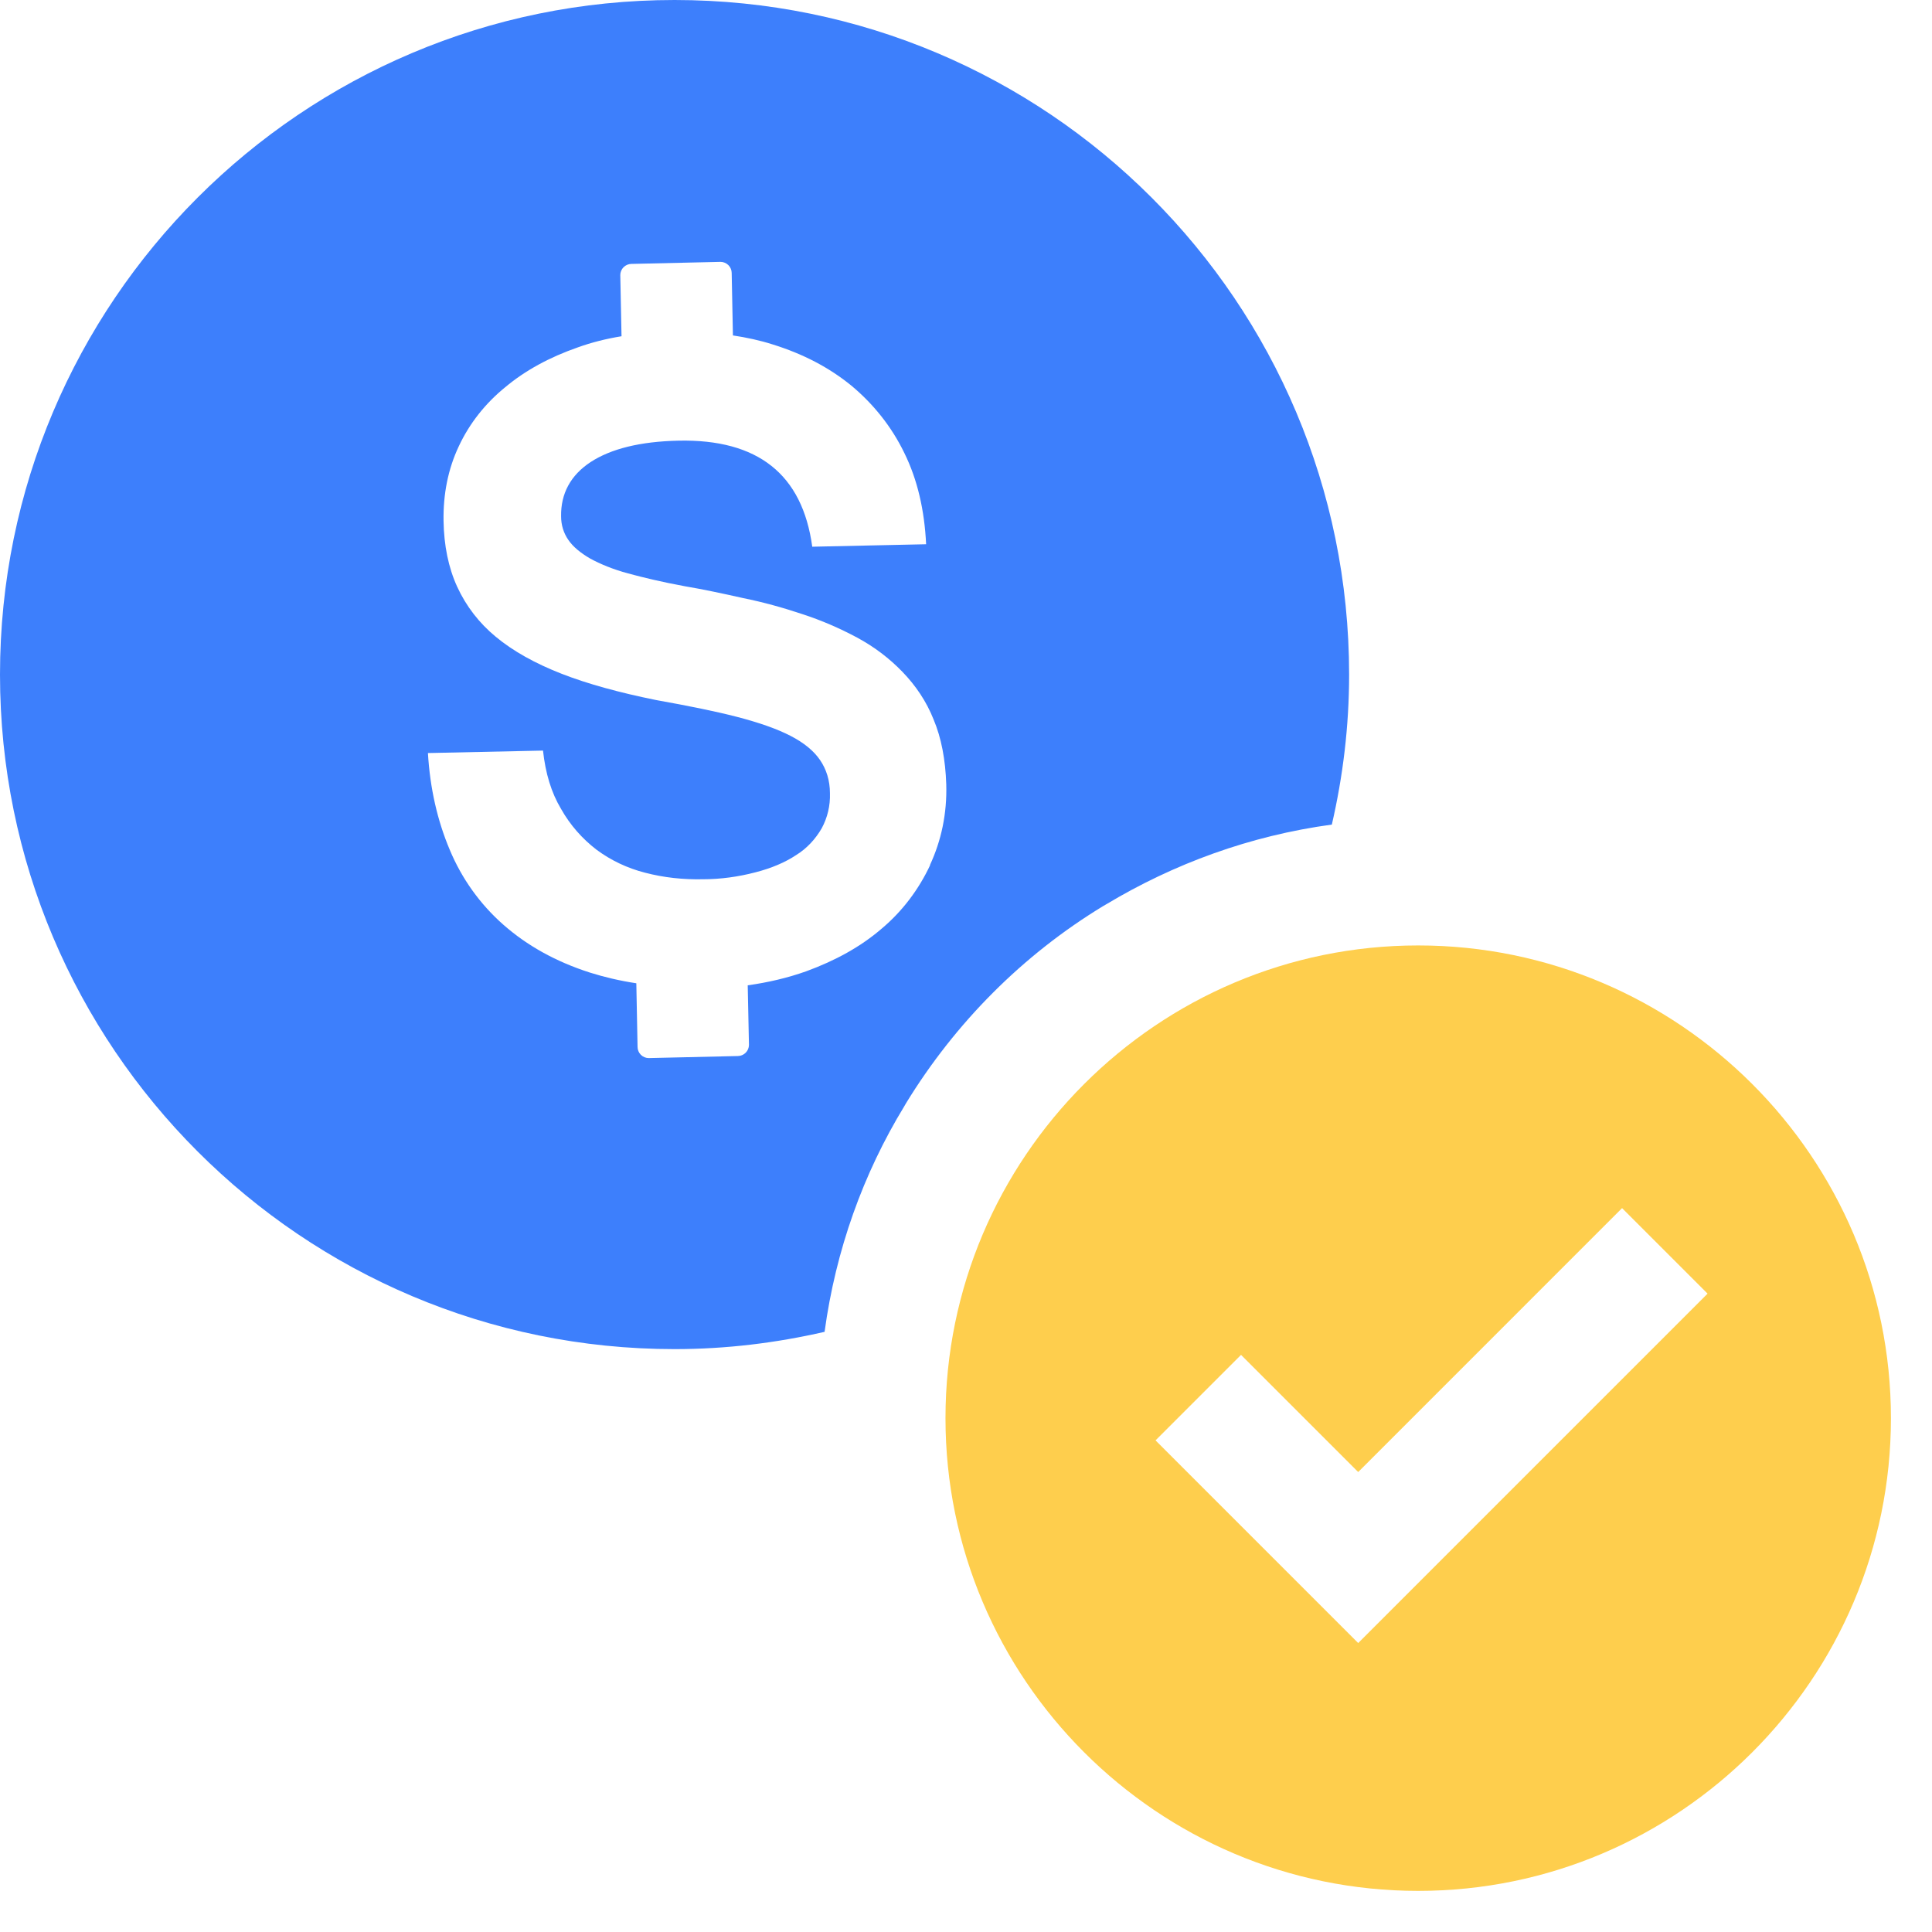 <svg width="50" height="50" viewBox="0 0 50 50" fill="none" xmlns="http://www.w3.org/2000/svg">
<g clip-path="url(#clip0_6036_277)">
<path d="M17.457 0C7.819 0 0 7.819 0 17.457C0 27.096 7.819 34.915 17.457 34.915C18.798 34.915 20.085 34.755 21.34 34.468C21.628 32.351 22.34 30.372 23.404 28.628C23.415 28.606 23.436 28.575 23.447 28.553C24.723 26.468 26.468 24.713 28.553 23.447C28.575 23.436 28.606 23.415 28.628 23.404C30.383 22.351 32.351 21.628 34.468 21.34C34.755 20.096 34.915 18.798 34.915 17.457C34.915 7.819 27.106 0 17.457 0ZM24.075 22.383C23.777 23.021 23.351 23.585 22.819 24.032C22.277 24.5 21.617 24.862 20.862 25.138C20.383 25.308 19.883 25.425 19.351 25.5L19.383 27.043C19.383 27.117 19.351 27.192 19.298 27.245C19.245 27.298 19.17 27.33 19.096 27.33L16.787 27.383C16.713 27.383 16.638 27.351 16.585 27.298C16.532 27.245 16.5 27.17 16.5 27.096L16.468 25.447C16.043 25.383 15.638 25.287 15.266 25.17C14.372 24.883 13.638 24.468 13.032 23.936C12.425 23.404 11.947 22.734 11.638 21.989C11.319 21.234 11.128 20.394 11.075 19.489L14.053 19.425C14.117 20.011 14.266 20.511 14.521 20.936C14.755 21.351 15.064 21.702 15.436 21.989C15.809 22.266 16.234 22.468 16.692 22.585C17.181 22.713 17.681 22.766 18.192 22.755C18.649 22.755 19.106 22.692 19.553 22.575C19.968 22.468 20.319 22.319 20.606 22.128C20.883 21.957 21.106 21.713 21.266 21.436C21.415 21.16 21.489 20.851 21.479 20.532C21.479 20.192 21.383 19.904 21.223 19.67C21.064 19.436 20.808 19.223 20.457 19.043C20.106 18.862 19.649 18.702 19.075 18.553C18.5 18.404 17.808 18.266 16.979 18.117C16.032 17.925 15.213 17.702 14.532 17.436C13.851 17.17 13.277 16.851 12.83 16.479C12.404 16.128 12.064 15.691 11.83 15.181C11.606 14.691 11.489 14.117 11.479 13.479C11.468 12.787 11.596 12.138 11.872 11.553C12.149 10.957 12.564 10.436 13.075 10.021C13.596 9.585 14.223 9.245 14.957 8.989C15.309 8.862 15.691 8.766 16.085 8.702L16.053 7.117C16.053 7.043 16.085 6.968 16.138 6.915C16.192 6.862 16.266 6.83 16.34 6.83L18.649 6.777C18.723 6.777 18.798 6.809 18.851 6.862C18.904 6.915 18.936 6.989 18.936 7.064L18.968 8.681C19.319 8.734 19.67 8.809 20 8.915C20.787 9.16 21.457 9.511 22.032 9.979C22.606 10.457 23.075 11.043 23.404 11.723C23.745 12.415 23.925 13.202 23.968 14.085L21.021 14.149C20.766 12.277 19.617 11.362 17.564 11.404C16.564 11.425 15.809 11.617 15.287 11.957C14.766 12.298 14.511 12.777 14.521 13.362C14.521 13.585 14.585 13.798 14.713 13.979C14.83 14.149 15.021 14.309 15.277 14.457C15.532 14.596 15.862 14.734 16.255 14.84C16.649 14.947 17.138 15.064 17.713 15.17C18.213 15.255 18.713 15.362 19.234 15.479C19.755 15.585 20.255 15.723 20.766 15.894C21.255 16.053 21.723 16.255 22.181 16.5C22.617 16.734 23.011 17.032 23.351 17.383C23.702 17.745 23.979 18.16 24.16 18.617C24.362 19.096 24.468 19.66 24.489 20.298C24.511 21.053 24.362 21.755 24.064 22.394L24.075 22.383Z" fill="#3D7FFC"/>
<path d="M36.703 24.468C29.958 24.468 24.469 29.958 24.469 36.702C24.469 43.447 29.958 48.936 36.703 48.936C43.447 48.936 48.937 43.447 48.937 36.702C48.937 29.958 43.447 24.468 36.703 24.468ZM37.362 40.309L35.15 42.522L29.905 37.277L32.118 35.064L35.15 38.096L41.979 31.266L44.192 33.479L37.362 40.309Z" fill="#FECE4D"/>
</g>
<defs>
<clipPath id="clip0_6036_277">
<rect width="50" height="50" fill="white"/>
</clipPath>
</defs>
</svg>
